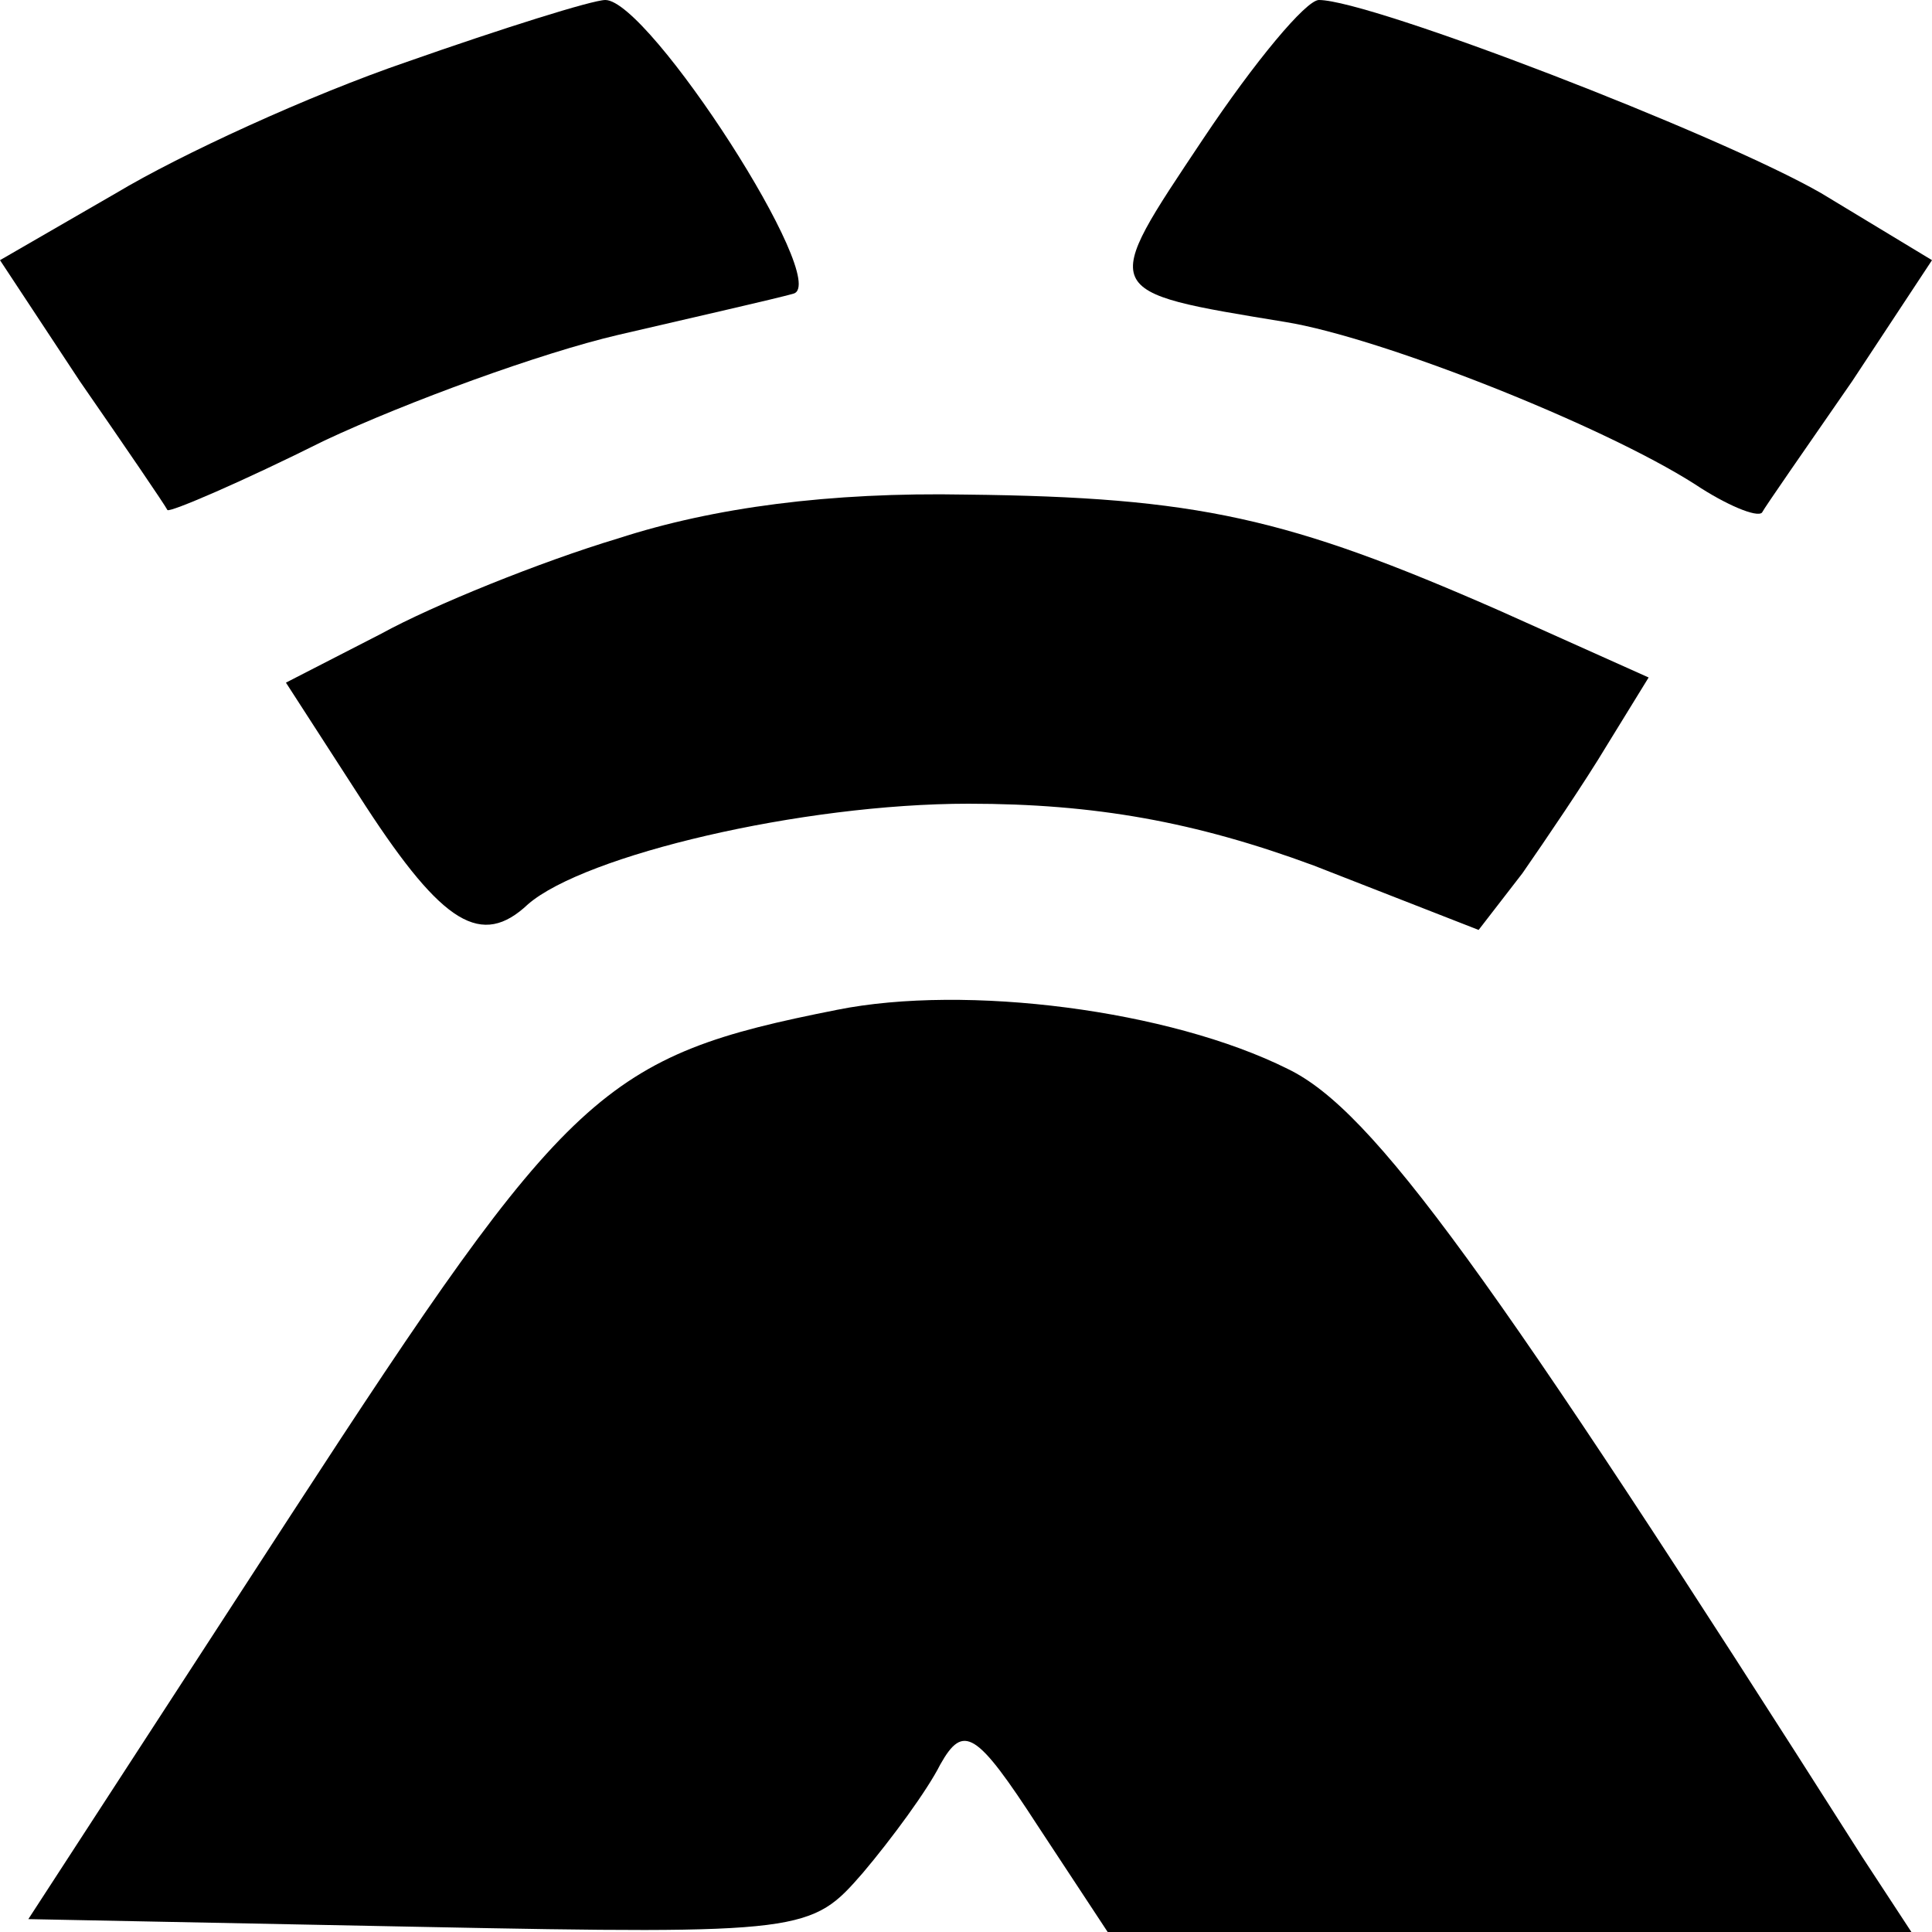 <?xml version="1.0" standalone="no"?>
<!DOCTYPE svg PUBLIC "-//W3C//DTD SVG 20010904//EN"
 "http://www.w3.org/TR/2001/REC-SVG-20010904/DTD/svg10.dtd">
<svg version="1.0" xmlns="http://www.w3.org/2000/svg"
 width="75pt" height="75pt" viewBox="0 0 75 75"
 preserveAspectRatio="xMidYMid meet">
<g transform="translate(0,75) scale(0.1,-0.1)"
fill="#000000" stroke="none">
<path d="M158 726 c-38 -13 -88 -36 -113 -51 l-45 -26 31 -47 c18 -26 33 -48
34 -50 1 -1 29 11 61 27 32 15 84 34 114 41 30 7 61 14 68 16 15 4 -56 114
-73 114 -5 0 -40 -11 -77 -24z"/>
<path d="M467 696 c-40 -60 -41 -59 32 -71 37 -6 123 -40 159 -63 12 -8 24
-13 26 -11 1 2 17 25 35 51 l31 47 -43 26 c-40 23 -175 75 -195 75 -5 0 -25
-24 -45 -54z"/>
<path d="M240 541 c-30 -9 -72 -26 -92 -37 l-37 -19 31 -48 c30 -46 45 -55 63
-38 22 19 106 39 171 39 49 0 88 -7 134 -24 l64 -25 17 22 c9 13 24 35 33 50
l16 26 -58 26 c-82 36 -117 44 -207 45 -53 1 -98 -5 -135 -17z"/>
<path d="M325 358 c-91 -18 -104 -30 -212 -196 l-102 -157 152 -3 c150 -3 152
-2 172 21 11 13 25 32 30 42 9 16 14 13 38 -24 l27 -41 156 0 156 0 -19 29
c-145 228 -190 290 -223 306 -46 23 -125 33 -175 23z"/>
</g>
</svg>

